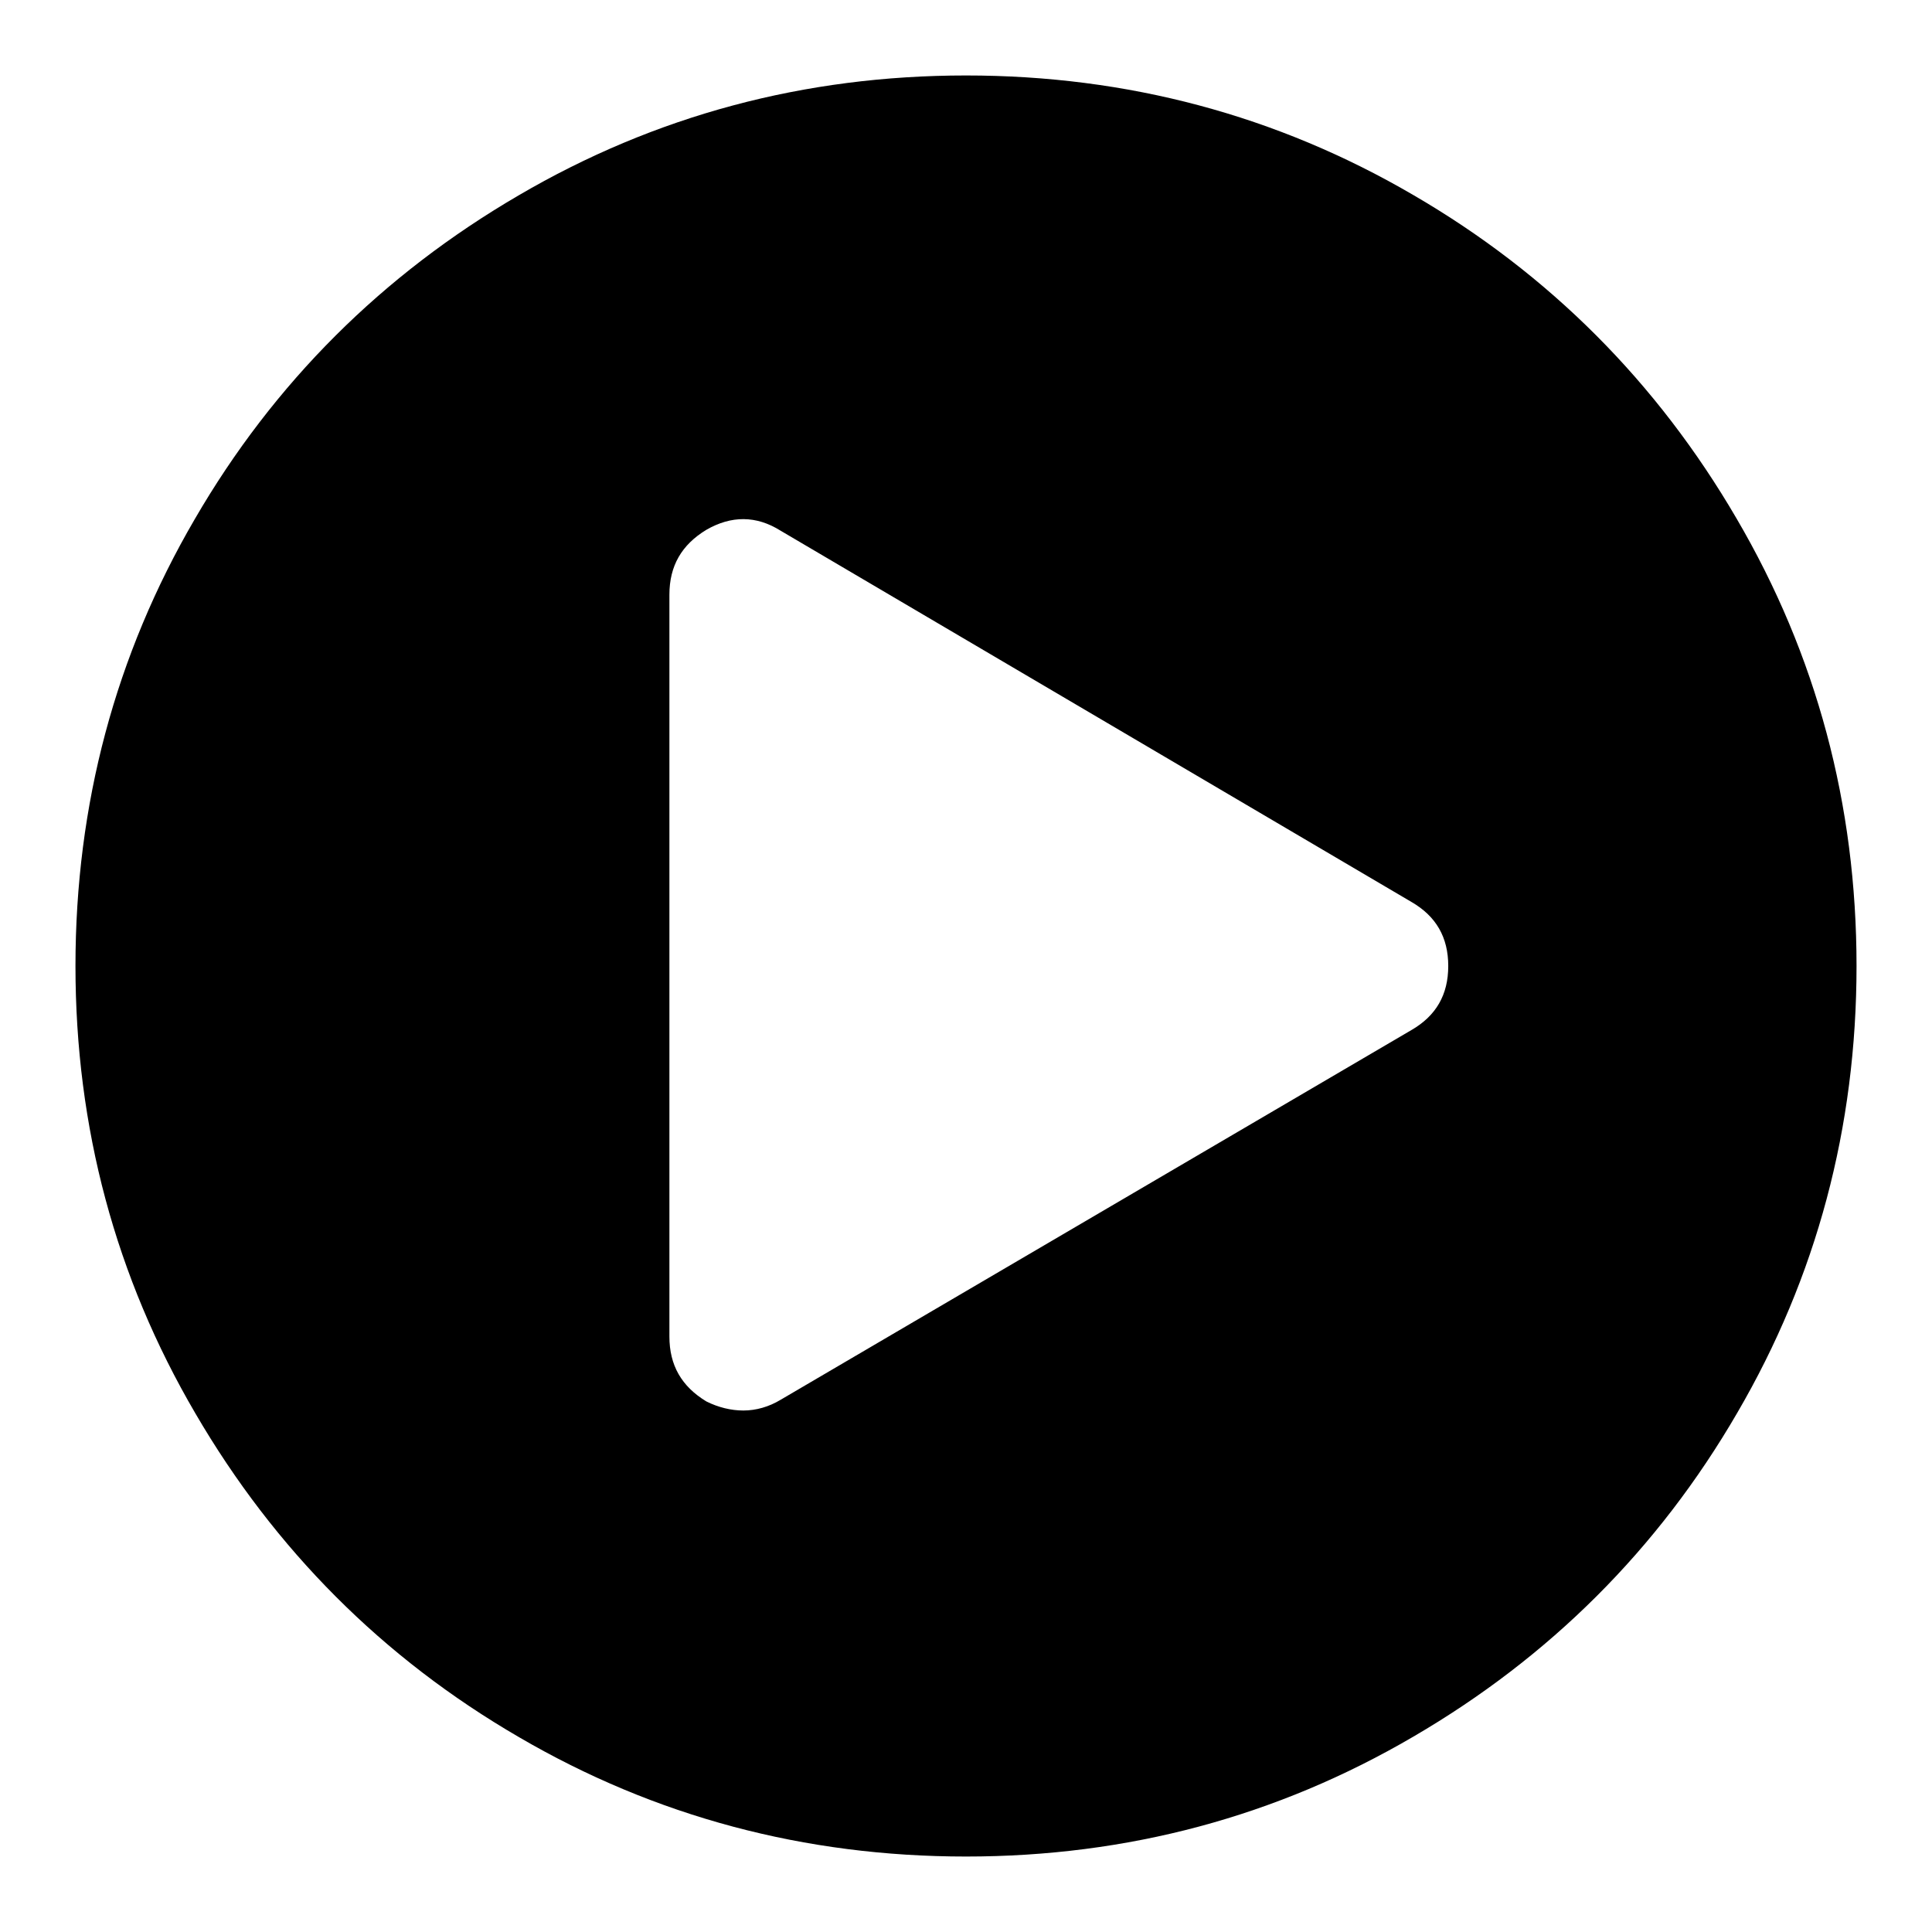 <?xml version="1.0" encoding="UTF-8"?> <!-- Svg Vector Icons : http://www.onlinewebfonts.com/icon --> <svg xmlns="http://www.w3.org/2000/svg" xmlns:xlink="http://www.w3.org/1999/xlink" x="0px" y="0px" viewBox="0 0 256 256" xml:space="preserve">  <g><g><path fill="#000000" d="M128,10c21.4,0,41.2,5.3,59.2,15.8c18.1,10.5,32.4,24.9,42.9,42.9C240.7,86.8,246,106.6,246,128c0,21.4-5.3,41.2-15.8,59.2c-10.5,18.1-24.9,32.4-42.9,42.9C169.2,240.7,149.4,246,128,246c-21.4,0-41.2-5.3-59.2-15.8c-18.1-10.5-32.4-24.9-42.9-42.9C15.3,169.2,10,149.4,10,128c0-21.4,5.3-41.2,15.8-59.2c10.5-18.1,24.9-32.4,42.9-42.9C86.8,15.3,106.6,10,128,10z M187,136.5c3.3-1.9,4.9-4.7,4.9-8.5c0-3.8-1.6-6.6-4.9-8.5l-83.6-49.2c-3.2-2-6.5-2-9.8-0.1c-3.3,2-4.9,4.8-4.9,8.6v98.3c0,3.8,1.6,6.6,4.9,8.6c1.6,0.8,3.3,1.2,4.9,1.2c1.7,0,3.4-0.5,4.9-1.4L187,136.5z"></path></g></g> </svg> 
